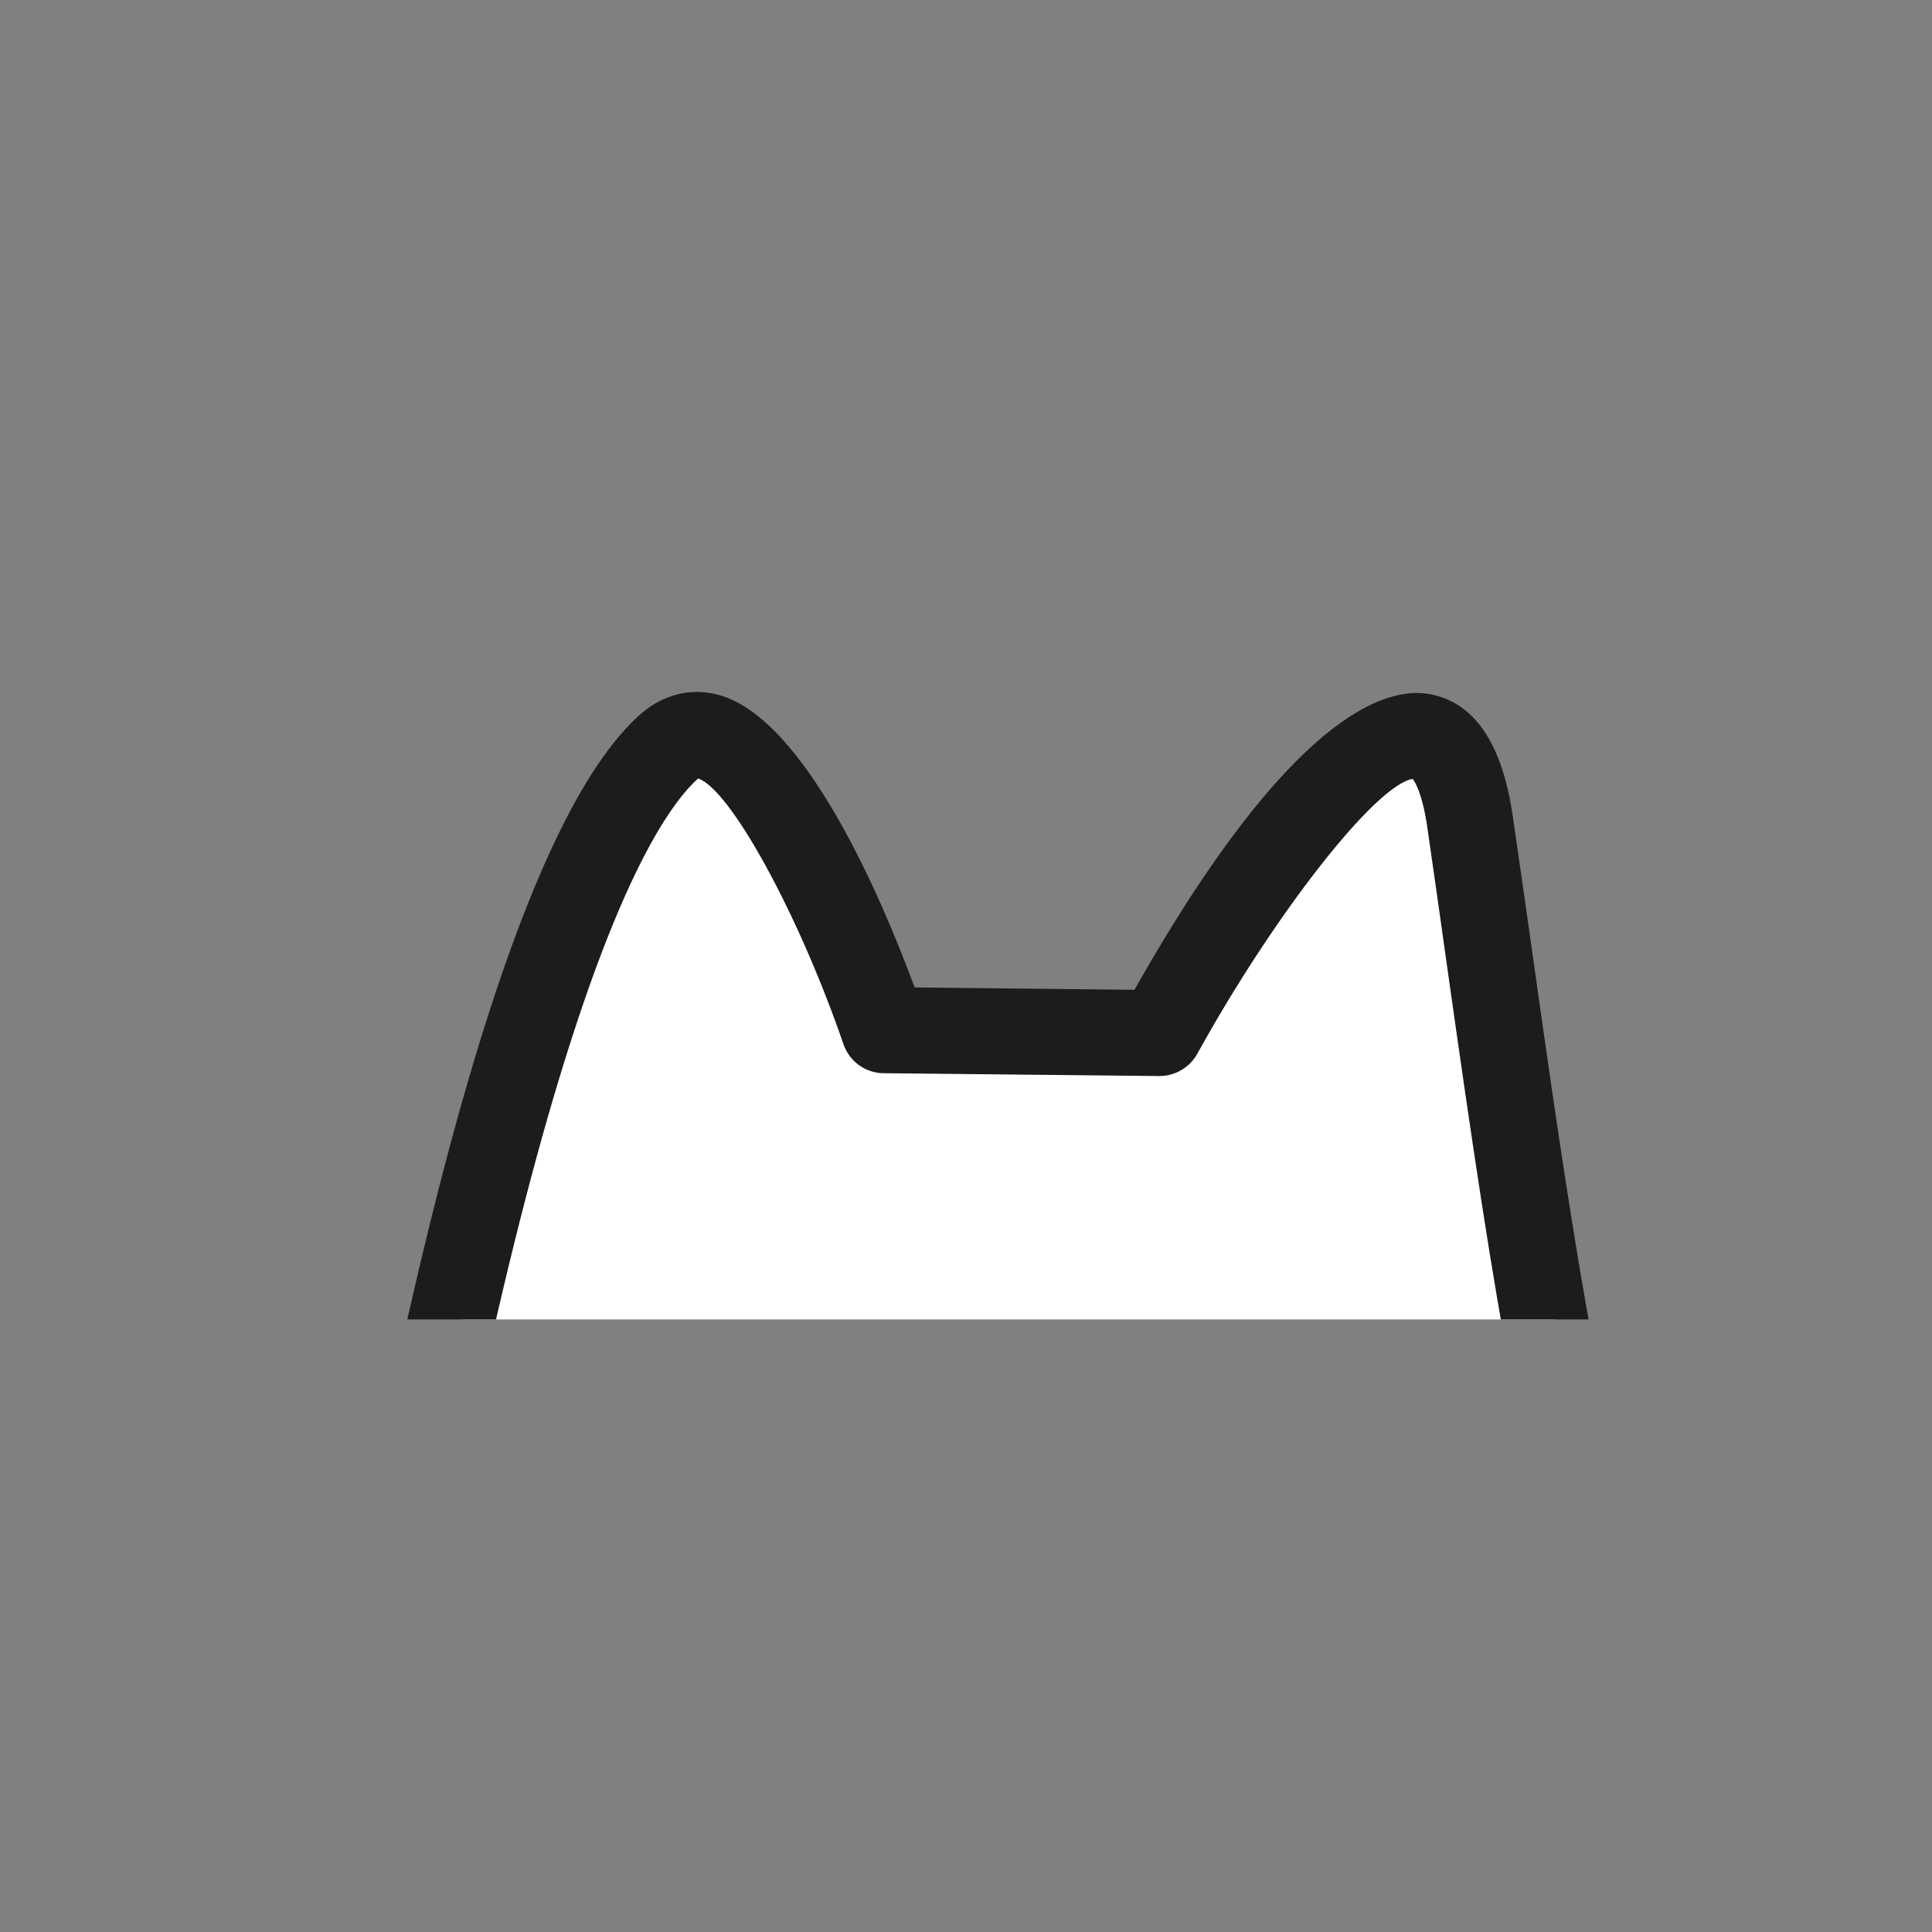 <?xml version="1.0" encoding="UTF-8"?><svg id="_レイヤー_2" xmlns="http://www.w3.org/2000/svg" xmlns:xlink="http://www.w3.org/1999/xlink" viewBox="0 0 82 82"><rect x="0" y="0" width="82" height="82" fill="#808080" stroke="none"/><defs><style>.cls-1{fill:none;}.cls-2{clip-path:url(#clippath);}.cls-3{fill:#fff;}.cls-4{fill:#1c1c1c;}.cls-5{clip-path:url(#clippath-1);}</style><clipPath id="clippath"><rect class="cls-1" x="3" y="26" width="76" height="30"/></clipPath><clipPath id="clippath-1"><path id="mask" class="cls-1" d="m23.92,102.82s-12.8,1.97-8.62-24.13c4.19-26.1,8.95-43.03,13.54-47.02,3.82-3.32,9.11,12.06,9.11,12.06l11.69.12s11.45-20.8,13.17-8.99c1.72,11.82,3.69,27.82,5.66,30.03,0,0,29.54-21.66,50.47,8.86,0,0,7.14-2.71,3.2-24.62-2.2-12.26,7.52-21.79,14.4-23.26,5.42-1.16,8.96,3.78,8.12,7.39-1.72,7.39-16.73,7.02-9.11,31.51,4.78,15.37-13.12,31.35-19.72,36.42-1.39,1.07-3.1,1.65-4.85,1.65-14.49.03-84.43.18-87.07-.04Z"/></clipPath></defs><g id="_目"><g id="ey-01-tn"><rect id="thumbnail-bg" class="cls-1" width="82" height="82"/><g class="cls-2"><g id="bd-01"><g id="pt"><g class="cls-5"><rect id="pt-base" class="cls-3" x="-33.21" y="-46.36" width="221.36" height="221.36"/></g></g><path class="cls-4" d="m52.64,104.76c-14.93,0-27.12-.03-29.1-.11-.91.08-4.27.14-7.14-2.74-4.06-4.08-5.18-11.99-3.33-23.51,4.43-27.61,9.19-43.79,14.14-48.11.95-.82,2.11-1.11,3.28-.8,3.69.99,6.94,8.66,8.33,12.42l9.33.1c6.59-11.67,10.66-12.89,12.52-12.55,1.89.34,3.08,2.07,3.53,5.14.26,1.78.53,3.66.8,5.57,1.04,7.39,2.54,17.99,3.8,22.05,4.22-2.59,15.16-8.25,27.49-6.15,8.7,1.48,16.28,6.52,22.55,14.99,1.42-1.97,3.62-7.47,1.08-21.59-2.36-13.12,7.62-23.62,15.82-25.38,3.01-.65,5.93.2,8.01,2.32,1.95,1.99,2.85,4.84,2.28,7.27-.66,2.81-2.67,4.57-4.79,6.44-4.36,3.83-9.31,8.17-4.35,24.11,5.44,17.49-16,35.07-20.35,38.41-1.7,1.31-3.82,2.03-5.96,2.03-11.29.03-37.24.08-57.93.08Zm-29.15-3.78c.05,0,.1,0,.15,0,2.02.17,48.08.12,86.92.03,1.35,0,2.68-.46,3.74-1.27,4.02-3.09,23.81-19.26,19.09-34.43-5.67-18.21.75-23.84,5.43-27.95,1.82-1.6,3.26-2.86,3.64-4.52.28-1.22-.25-2.78-1.33-3.87-.7-.71-2.23-1.82-4.63-1.31-5.64,1.21-15.07,9.54-12.98,21.15,4.09,22.75-3.48,26.32-4.35,26.65-.79.3-1.68.02-2.16-.68-5.91-8.62-13.08-13.71-21.31-15.12-13.93-2.39-26.45,6.61-26.57,6.7-.76.56-1.82.44-2.45-.26-1.84-2.07-3.09-9.7-5.31-25.43-.27-1.91-.53-3.78-.79-5.55-.2-1.39-.5-1.9-.62-2.06-1.56.24-5.85,5.7-9.14,11.66-.32.58-.94.95-1.6.95h-.02l-11.69-.12c-.77,0-1.46-.5-1.71-1.23-1.91-5.55-4.81-10.83-6.17-11.28-2.03,1.82-7.16,9.85-12.94,45.93-2.06,12.83.12,18.15,2.31,20.35,1.95,1.96,4.2,1.68,4.22,1.68.09-.01.19-.02.28-.02Z"/></g></g></g></g></svg>